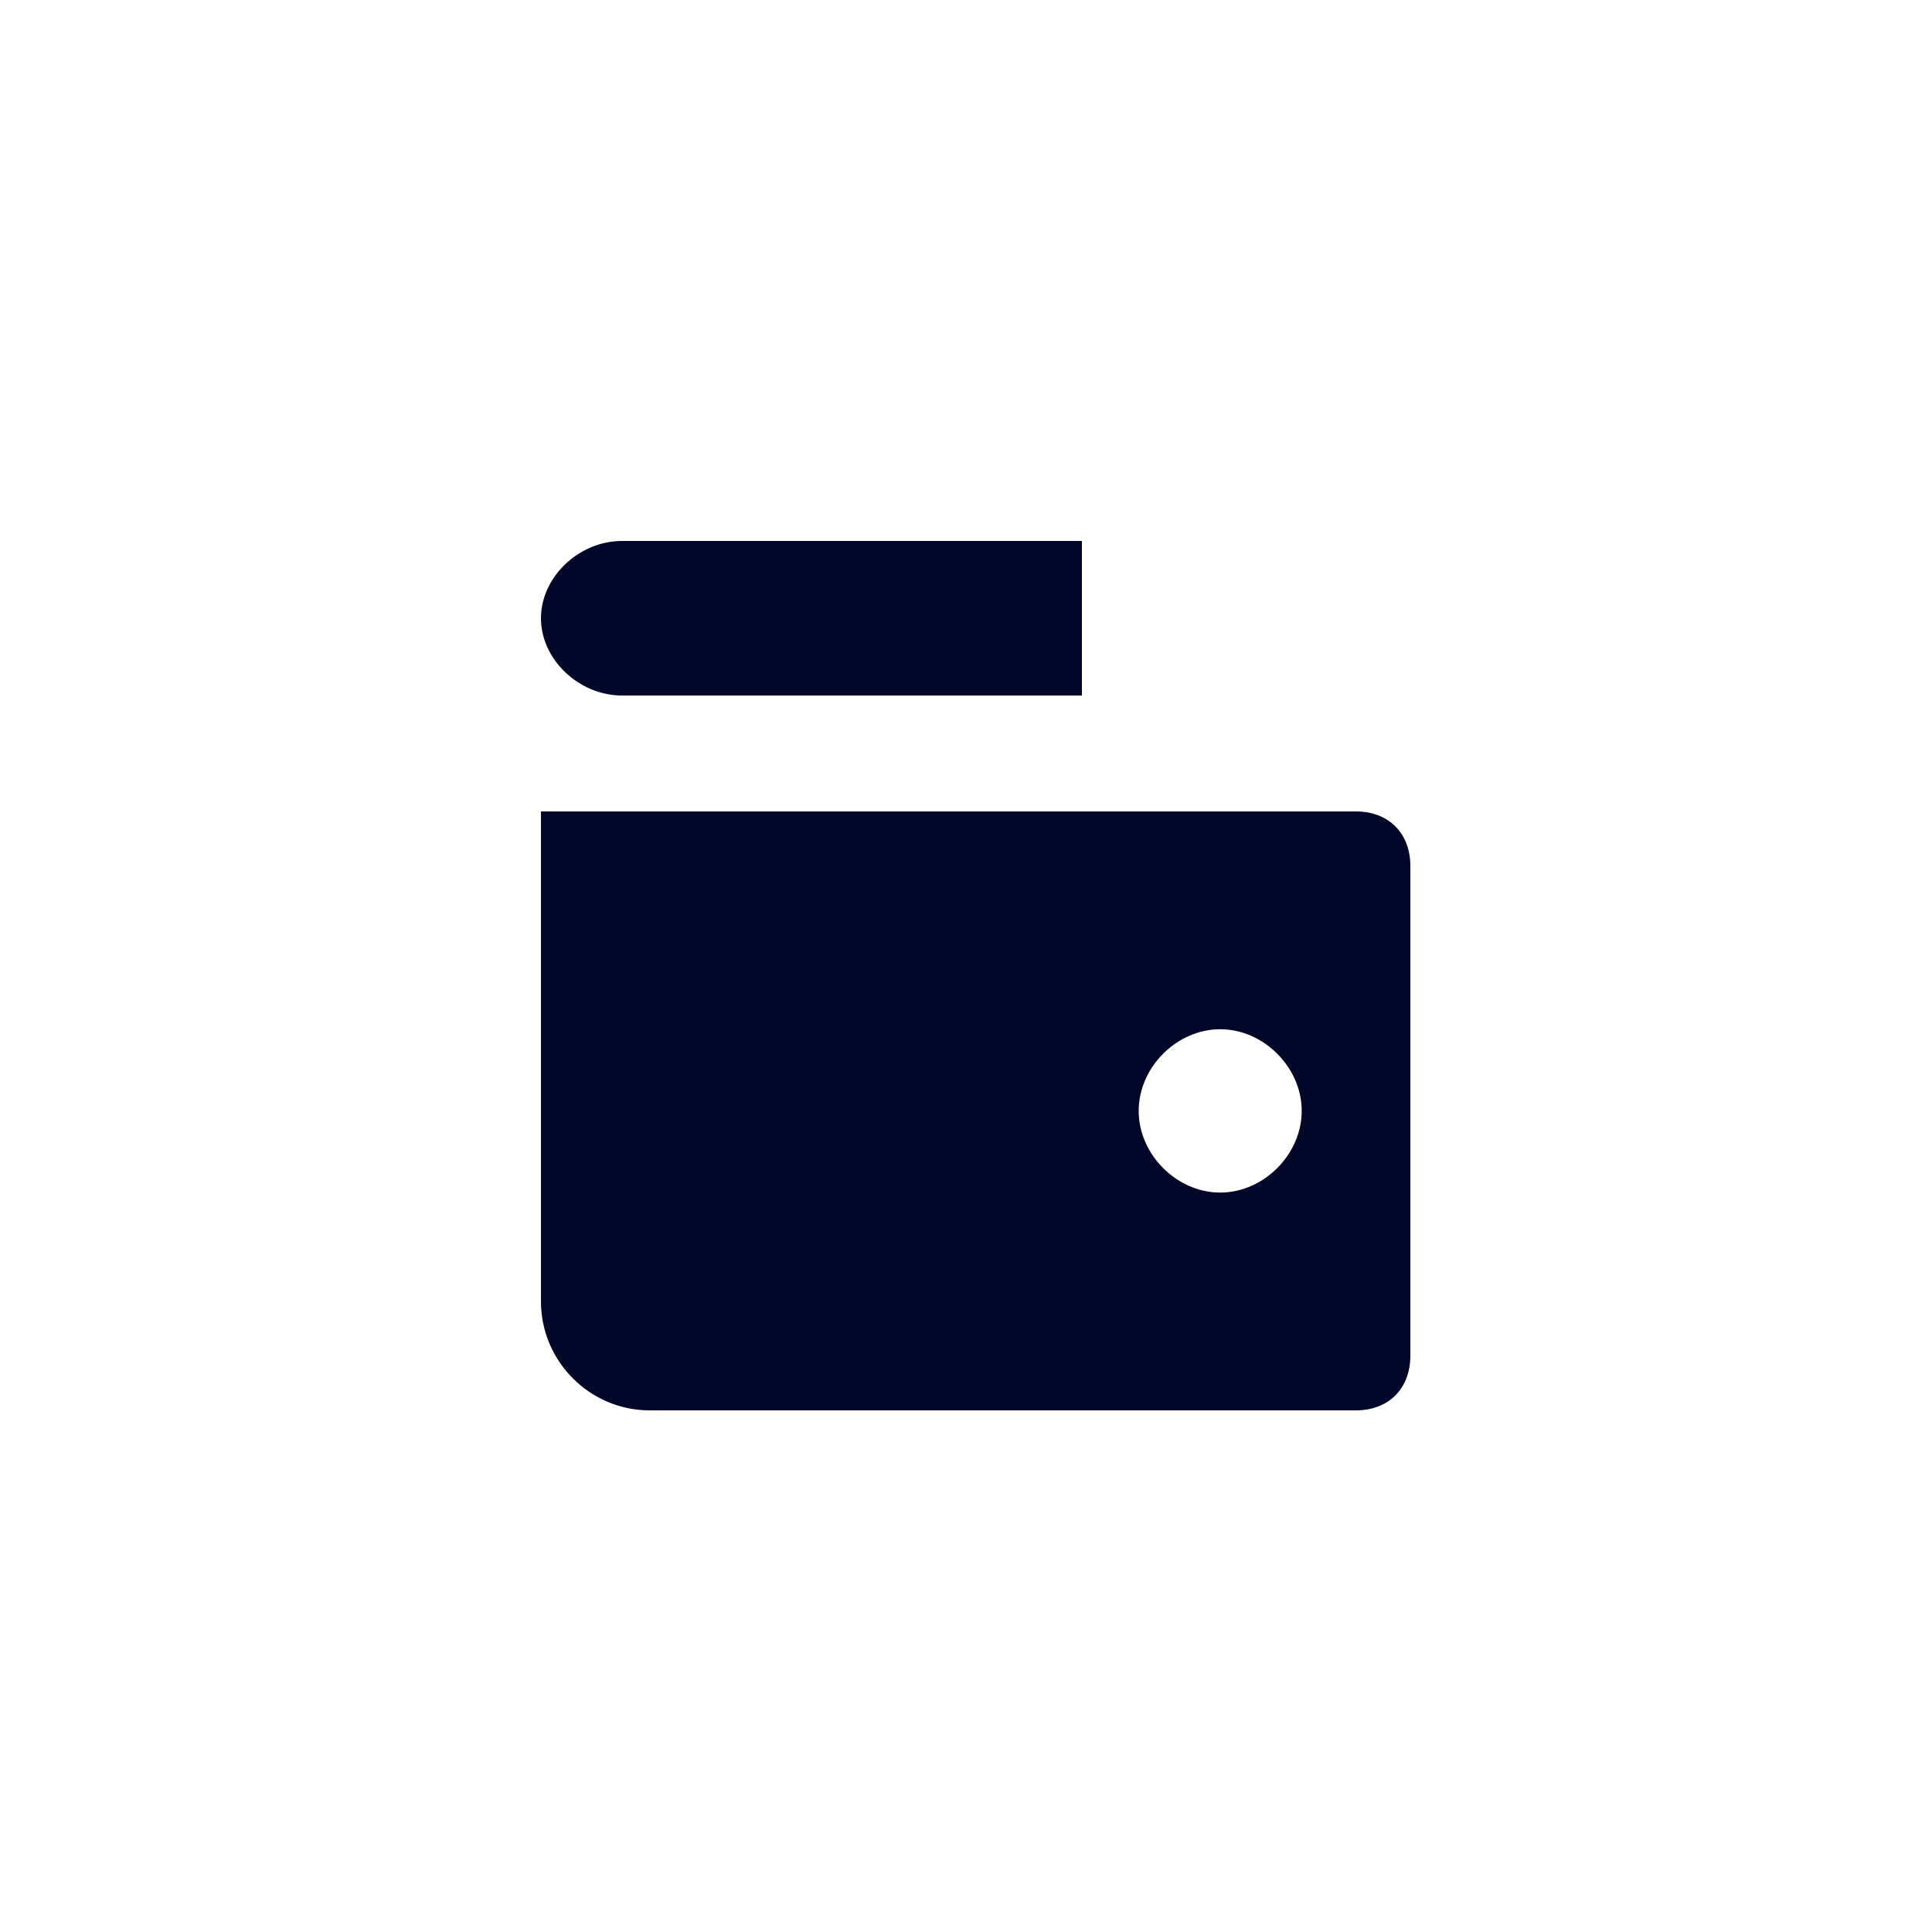 <svg height="100" viewBox="0 0 100 100" width="100" xmlns="http://www.w3.org/2000/svg"><g fill="none" fill-rule="evenodd"><path d="m0 0h100v100h-100z"/><g fill="#020629" fill-rule="nonzero"><path d="m56 28h-23.8c-2.24 0-4.2 1.867-4.2 4s1.96 4 4.2 4h23.8z"/><path d="m70.188 42h-42.188v25.364c0 3.1 2.531 5.636 5.625 5.636h36.562c1.688 0 2.812-1.127 2.812-2.818v-25.364c0-1.691-1.125-2.818-2.812-2.818zm-7.031 19.727c-2.25 0-4.219-1.973-4.219-4.227s1.969-4.227 4.219-4.227 4.219 1.973 4.219 4.227-1.969 4.227-4.219 4.227z"/></g></g></svg>